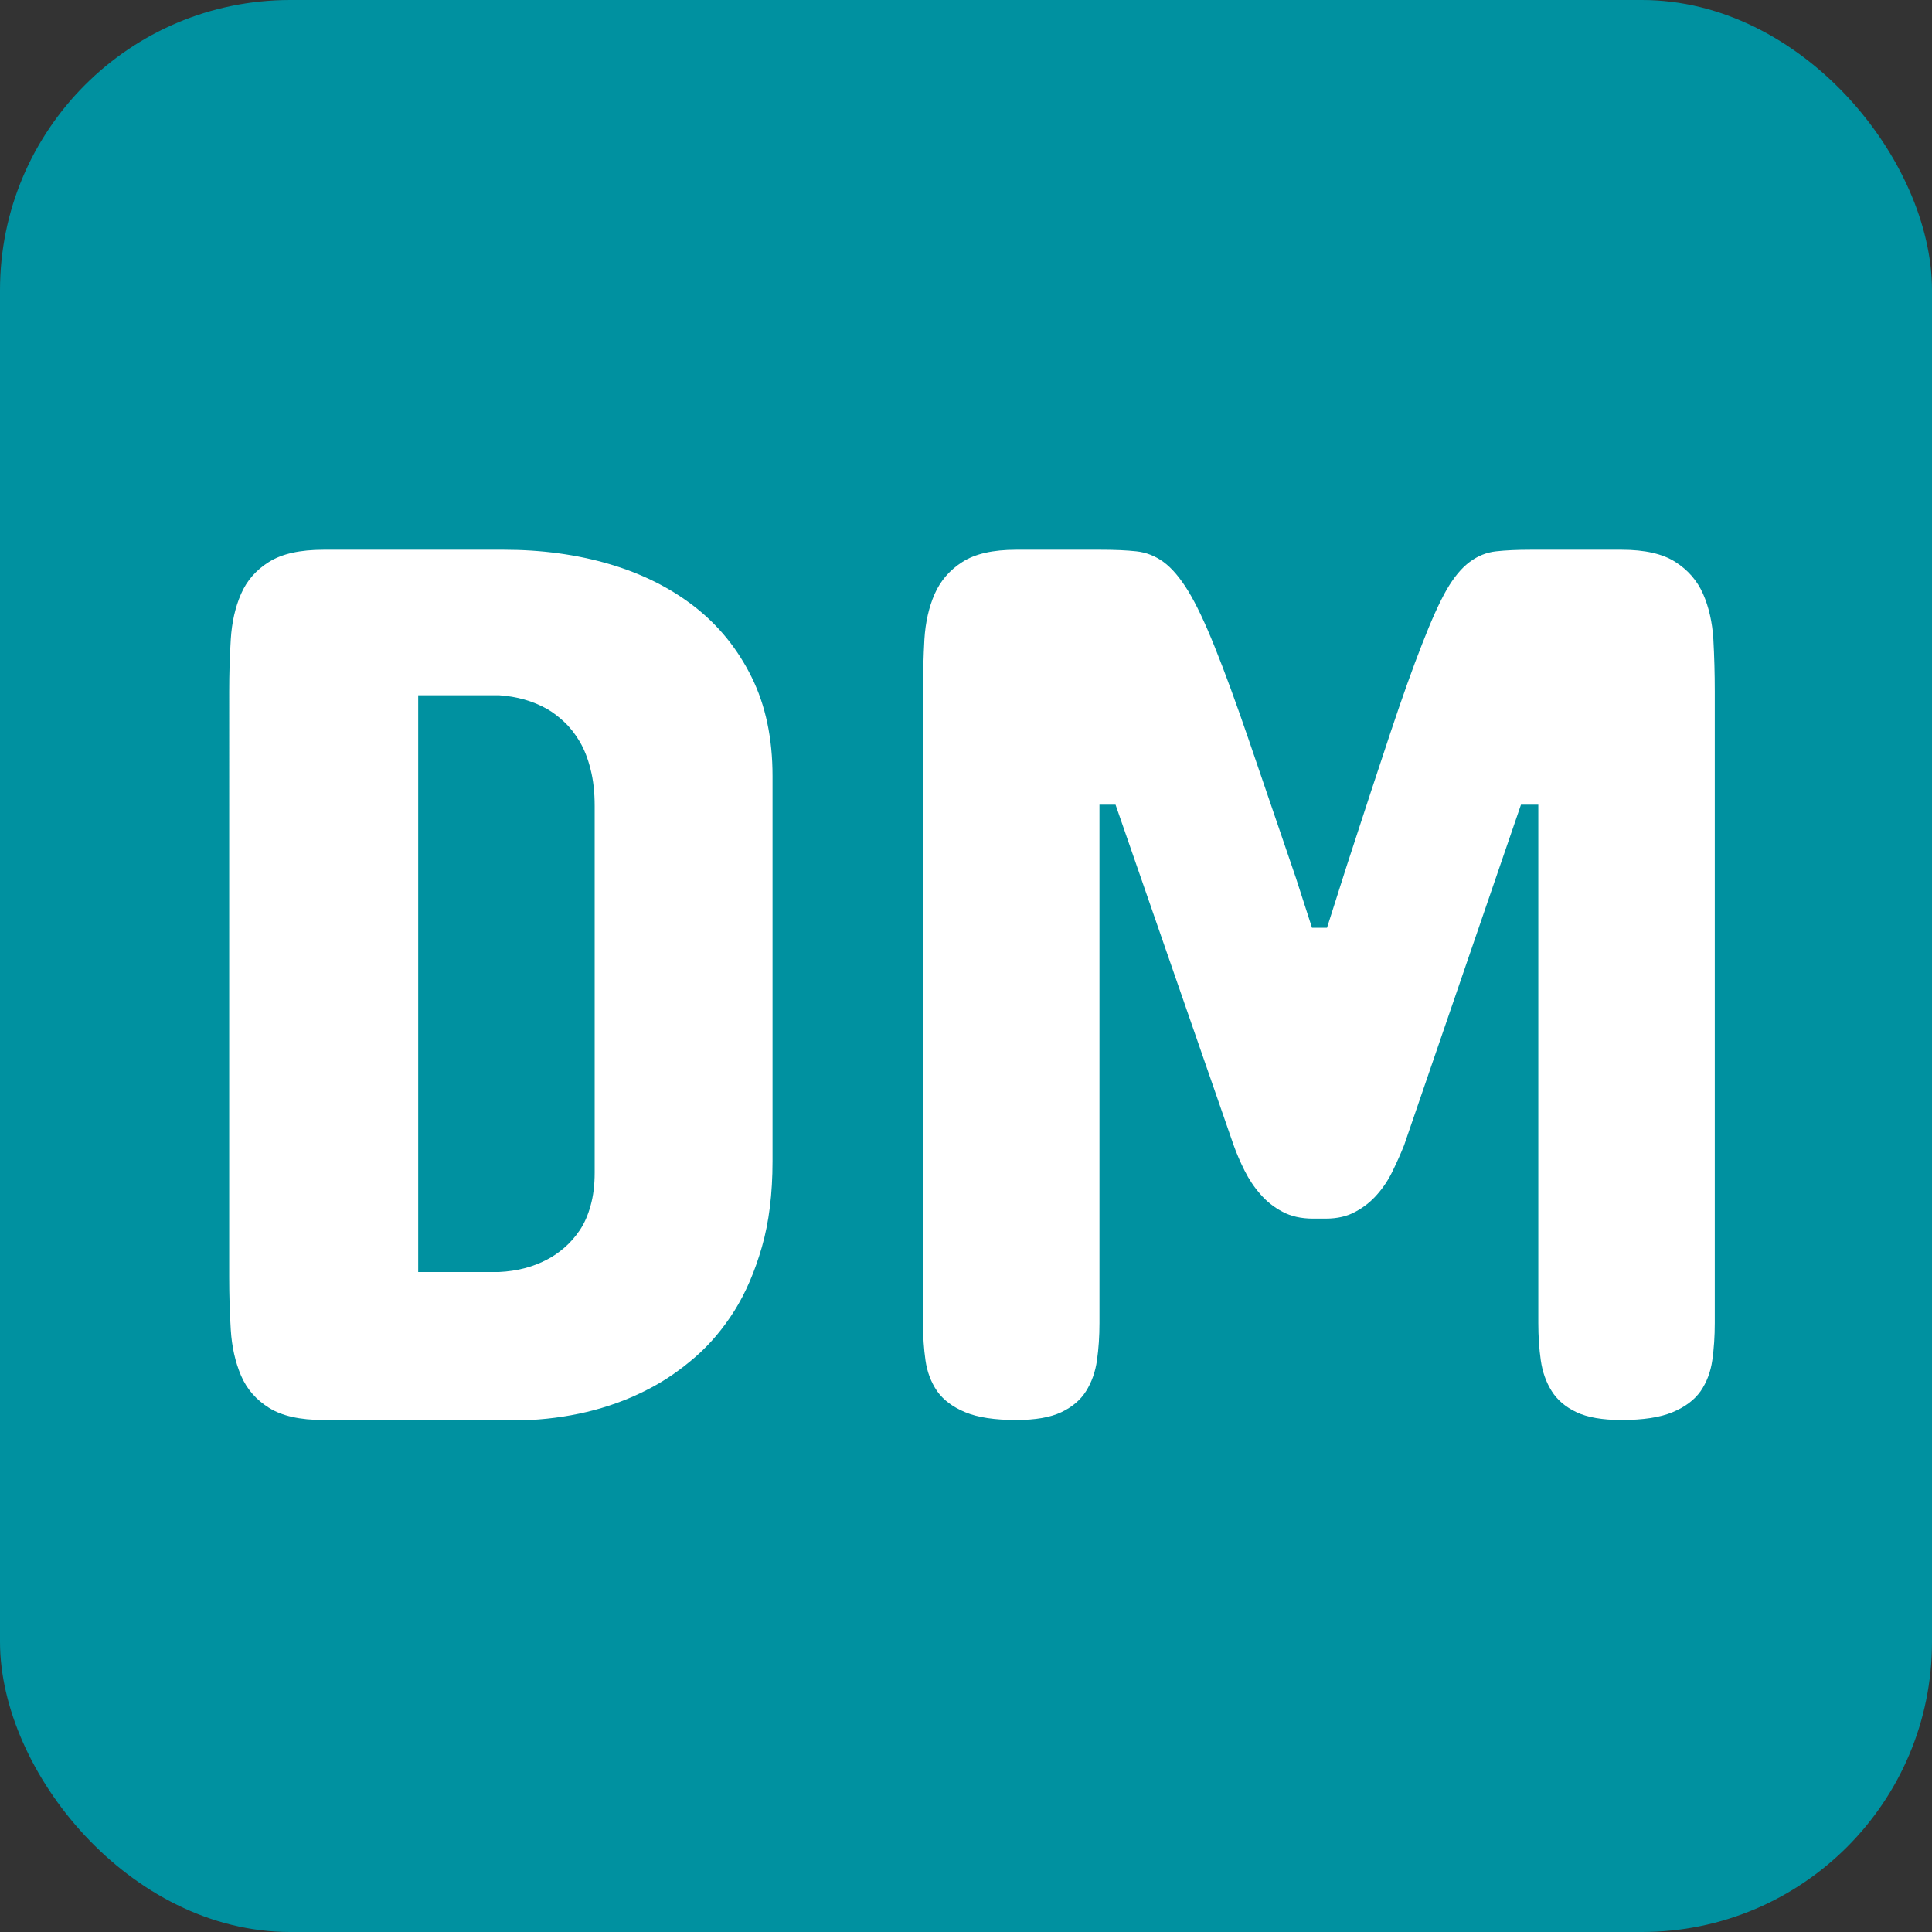 <svg xmlns="http://www.w3.org/2000/svg" viewBox="0 0 333 333">
  <rect x="0" y="0" width="333" height="333" fill="#333333" stroke="none"/>
  <rect width="333" height="333" rx="50" ry="50" fill="#0091a0" />
  <path
    d="M55.777 94.753h31.085q9.752 0 18.163 2.468 8.411 2.469 14.69 7.345 6.247 4.876 9.843 12.16 3.596 7.283 3.596 17.035v66.406q0 8.38-1.829 14.75-1.828 6.37-4.754 11.032-2.956 4.663-6.704 7.924-3.749 3.26-7.62 5.303-9.203 4.937-20.875 5.577H55.777q-6.095 0-9.417-2.103-3.322-2.073-4.815-5.547-1.493-3.504-1.768-7.893-.274-4.388-.274-9.112V119.194q0-4.602.274-9.02.275-4.39 1.768-7.803 1.493-3.443 4.815-5.516 3.322-2.102 9.417-2.102Zm30.232 25.08H72.08v99.412H86.01q4.601-.214 8.258-2.134 1.494-.762 2.987-2.042 1.493-1.28 2.682-3.047 1.188-1.768 1.859-4.236.7-2.469.7-5.669v-63.206q0-3.535-.7-6.278-.67-2.742-1.86-4.784-1.188-2.012-2.681-3.413-1.493-1.402-2.987-2.256-3.657-2.041-8.258-2.346Zm142.503 90.208h-2.164q-3.109 0-5.303-1.189-2.194-1.158-3.779-2.986-1.615-1.829-2.743-4.084-1.127-2.255-1.89-4.388l-20.357-58.696h-2.773v89.354q0 3.413-.427 6.4-.426 3.017-1.89 5.333-1.431 2.286-4.266 3.627-2.834 1.34-7.77 1.34-5.578 0-8.778-1.34-3.23-1.341-4.845-3.627-1.585-2.316-2.012-5.333-.426-2.987-.426-6.4V119.194q0-4.602.243-9.02.275-4.39 1.768-7.803 1.524-3.443 4.785-5.516 3.26-2.102 9.264-2.102h14.567q3.657 0 6.156.274 2.53.274 4.663 1.828 2.133 1.555 4.236 4.968 2.103 3.444 4.602 9.691 2.53 6.278 5.851 15.97 3.322 9.69 8.137 23.83l2.774 8.595h2.59l3.413-10.727q4.389-13.501 7.497-22.826 3.109-9.326 5.486-15.36 2.346-6.065 4.205-9.326 1.89-3.26 3.993-4.815 2.072-1.554 4.54-1.828 2.469-.274 6.004-.274h15.634q6.004 0 9.264 2.102 3.261 2.073 4.785 5.516 1.493 3.414 1.768 7.802.244 4.419.244 9.02v108.859q0 3.413-.427 6.4-.427 3.017-2.012 5.333-1.615 2.286-4.845 3.627-3.2 1.34-8.777 1.34-4.937 0-7.771-1.34-2.834-1.341-4.267-3.627-1.463-2.316-1.89-5.333-.426-2.987-.426-6.4v-89.354h-2.987l-20.144 58.696q-.853 2.133-1.95 4.388-1.067 2.255-2.682 4.084-1.585 1.828-3.749 2.986-2.133 1.189-5.12 1.189Z"
    fill="#ffffff" />
</svg>
